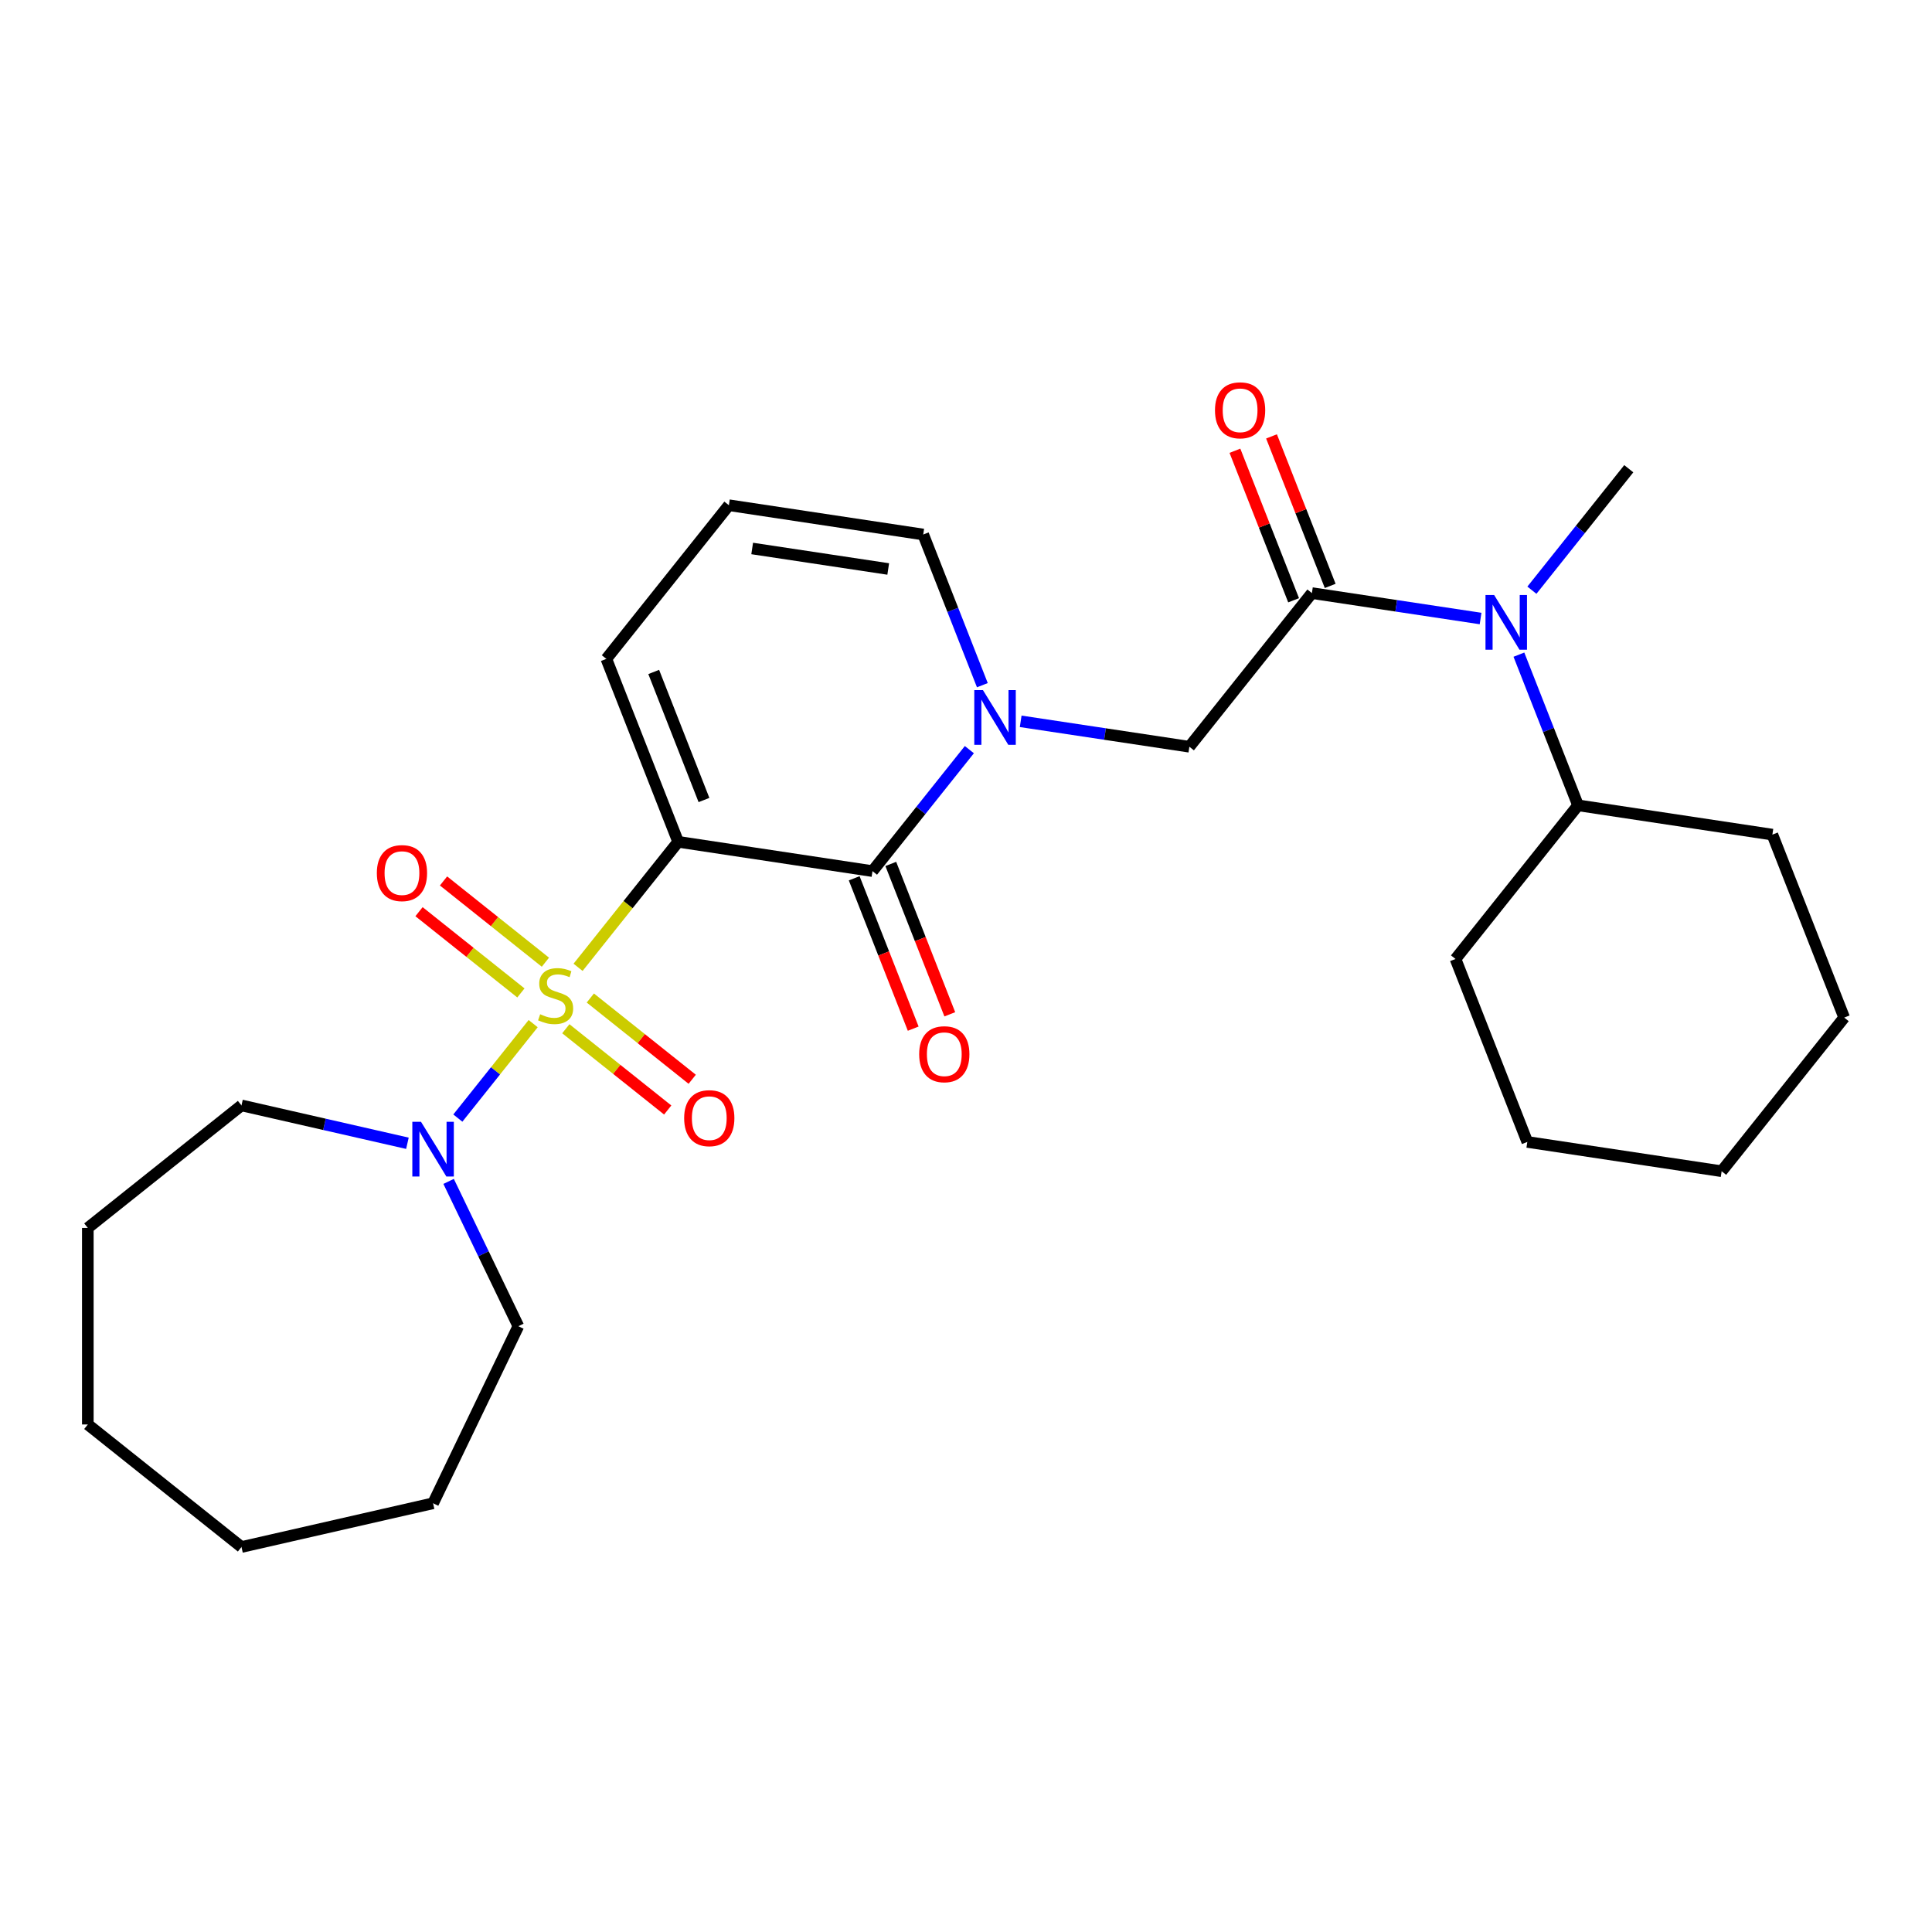 <?xml version='1.0' encoding='iso-8859-1'?>
<svg version='1.1' baseProfile='full'
              xmlns='http://www.w3.org/2000/svg'
                      xmlns:rdkit='http://www.rdkit.org/xml'
                      xmlns:xlink='http://www.w3.org/1999/xlink'
                  xml:space='preserve'
width='1000px' height='1000px' viewBox='0 0 1000 1000'>
<!-- END OF HEADER -->
<rect style='opacity:1.0;fill:#FFFFFF;stroke:none' width='1000' height='1000' x='0' y='0'> </rect>
<path class='bond-0' d='M 299.209,500.682 L 325.11,468.204' style='fill:none;fill-rule:evenodd;stroke:#CCCC00;stroke-width:6px;stroke-linecap:butt;stroke-linejoin:miter;stroke-opacity:1' />
<path class='bond-0' d='M 325.11,468.204 L 351.011,435.725' style='fill:none;fill-rule:evenodd;stroke:#000000;stroke-width:6px;stroke-linecap:butt;stroke-linejoin:miter;stroke-opacity:1' />
<path class='bond-3' d='M 275.963,529.832 L 256.471,554.275' style='fill:none;fill-rule:evenodd;stroke:#CCCC00;stroke-width:6px;stroke-linecap:butt;stroke-linejoin:miter;stroke-opacity:1' />
<path class='bond-3' d='M 256.471,554.275 L 236.978,578.717' style='fill:none;fill-rule:evenodd;stroke:#0000FF;stroke-width:6px;stroke-linecap:butt;stroke-linejoin:miter;stroke-opacity:1' />
<path class='bond-7' d='M 282.305,498.035 L 255.937,477.006' style='fill:none;fill-rule:evenodd;stroke:#CCCC00;stroke-width:6px;stroke-linecap:butt;stroke-linejoin:miter;stroke-opacity:1' />
<path class='bond-7' d='M 255.937,477.006 L 229.568,455.978' style='fill:none;fill-rule:evenodd;stroke:#FF0000;stroke-width:6px;stroke-linecap:butt;stroke-linejoin:miter;stroke-opacity:1' />
<path class='bond-7' d='M 269.621,513.941 L 243.252,492.913' style='fill:none;fill-rule:evenodd;stroke:#CCCC00;stroke-width:6px;stroke-linecap:butt;stroke-linejoin:miter;stroke-opacity:1' />
<path class='bond-7' d='M 243.252,492.913 L 216.883,471.884' style='fill:none;fill-rule:evenodd;stroke:#FF0000;stroke-width:6px;stroke-linecap:butt;stroke-linejoin:miter;stroke-opacity:1' />
<path class='bond-8' d='M 292.867,532.479 L 319.235,553.508' style='fill:none;fill-rule:evenodd;stroke:#CCCC00;stroke-width:6px;stroke-linecap:butt;stroke-linejoin:miter;stroke-opacity:1' />
<path class='bond-8' d='M 319.235,553.508 L 345.604,574.536' style='fill:none;fill-rule:evenodd;stroke:#FF0000;stroke-width:6px;stroke-linecap:butt;stroke-linejoin:miter;stroke-opacity:1' />
<path class='bond-8' d='M 305.552,516.573 L 331.92,537.601' style='fill:none;fill-rule:evenodd;stroke:#CCCC00;stroke-width:6px;stroke-linecap:butt;stroke-linejoin:miter;stroke-opacity:1' />
<path class='bond-8' d='M 331.92,537.601 L 358.289,558.63' style='fill:none;fill-rule:evenodd;stroke:#FF0000;stroke-width:6px;stroke-linecap:butt;stroke-linejoin:miter;stroke-opacity:1' />
<path class='bond-1' d='M 351.011,435.725 L 451.6,450.886' style='fill:none;fill-rule:evenodd;stroke:#000000;stroke-width:6px;stroke-linecap:butt;stroke-linejoin:miter;stroke-opacity:1' />
<path class='bond-9' d='M 351.011,435.725 L 313.846,341.032' style='fill:none;fill-rule:evenodd;stroke:#000000;stroke-width:6px;stroke-linecap:butt;stroke-linejoin:miter;stroke-opacity:1' />
<path class='bond-9' d='M 364.375,414.088 L 338.36,347.803' style='fill:none;fill-rule:evenodd;stroke:#000000;stroke-width:6px;stroke-linecap:butt;stroke-linejoin:miter;stroke-opacity:1' />
<path class='bond-2' d='M 451.6,450.886 L 476.671,419.449' style='fill:none;fill-rule:evenodd;stroke:#000000;stroke-width:6px;stroke-linecap:butt;stroke-linejoin:miter;stroke-opacity:1' />
<path class='bond-2' d='M 476.671,419.449 L 501.741,388.011' style='fill:none;fill-rule:evenodd;stroke:#0000FF;stroke-width:6px;stroke-linecap:butt;stroke-linejoin:miter;stroke-opacity:1' />
<path class='bond-11' d='M 442.131,454.603 L 457.404,493.518' style='fill:none;fill-rule:evenodd;stroke:#000000;stroke-width:6px;stroke-linecap:butt;stroke-linejoin:miter;stroke-opacity:1' />
<path class='bond-11' d='M 457.404,493.518 L 472.677,532.433' style='fill:none;fill-rule:evenodd;stroke:#FF0000;stroke-width:6px;stroke-linecap:butt;stroke-linejoin:miter;stroke-opacity:1' />
<path class='bond-11' d='M 461.069,447.17 L 476.342,486.085' style='fill:none;fill-rule:evenodd;stroke:#000000;stroke-width:6px;stroke-linecap:butt;stroke-linejoin:miter;stroke-opacity:1' />
<path class='bond-11' d='M 476.342,486.085 L 491.615,525' style='fill:none;fill-rule:evenodd;stroke:#FF0000;stroke-width:6px;stroke-linecap:butt;stroke-linejoin:miter;stroke-opacity:1' />
<path class='bond-5' d='M 528.308,373.357 L 571.961,379.936' style='fill:none;fill-rule:evenodd;stroke:#0000FF;stroke-width:6px;stroke-linecap:butt;stroke-linejoin:miter;stroke-opacity:1' />
<path class='bond-5' d='M 571.961,379.936 L 615.614,386.516' style='fill:none;fill-rule:evenodd;stroke:#000000;stroke-width:6px;stroke-linecap:butt;stroke-linejoin:miter;stroke-opacity:1' />
<path class='bond-28' d='M 508.469,354.651 L 493.165,315.656' style='fill:none;fill-rule:evenodd;stroke:#0000FF;stroke-width:6px;stroke-linecap:butt;stroke-linejoin:miter;stroke-opacity:1' />
<path class='bond-28' d='M 493.165,315.656 L 477.86,276.661' style='fill:none;fill-rule:evenodd;stroke:#000000;stroke-width:6px;stroke-linecap:butt;stroke-linejoin:miter;stroke-opacity:1' />
<path class='bond-15' d='M 232.205,611.492 L 250.252,648.966' style='fill:none;fill-rule:evenodd;stroke:#0000FF;stroke-width:6px;stroke-linecap:butt;stroke-linejoin:miter;stroke-opacity:1' />
<path class='bond-15' d='M 250.252,648.966 L 268.298,686.441' style='fill:none;fill-rule:evenodd;stroke:#000000;stroke-width:6px;stroke-linecap:butt;stroke-linejoin:miter;stroke-opacity:1' />
<path class='bond-16' d='M 210.878,591.757 L 167.932,581.955' style='fill:none;fill-rule:evenodd;stroke:#0000FF;stroke-width:6px;stroke-linecap:butt;stroke-linejoin:miter;stroke-opacity:1' />
<path class='bond-16' d='M 167.932,581.955 L 124.987,572.153' style='fill:none;fill-rule:evenodd;stroke:#000000;stroke-width:6px;stroke-linecap:butt;stroke-linejoin:miter;stroke-opacity:1' />
<path class='bond-4' d='M 679.038,306.984 L 615.614,386.516' style='fill:none;fill-rule:evenodd;stroke:#000000;stroke-width:6px;stroke-linecap:butt;stroke-linejoin:miter;stroke-opacity:1' />
<path class='bond-6' d='M 679.038,306.984 L 722.691,313.563' style='fill:none;fill-rule:evenodd;stroke:#000000;stroke-width:6px;stroke-linecap:butt;stroke-linejoin:miter;stroke-opacity:1' />
<path class='bond-6' d='M 722.691,313.563 L 766.344,320.143' style='fill:none;fill-rule:evenodd;stroke:#0000FF;stroke-width:6px;stroke-linecap:butt;stroke-linejoin:miter;stroke-opacity:1' />
<path class='bond-13' d='M 688.508,303.267 L 673.321,264.572' style='fill:none;fill-rule:evenodd;stroke:#000000;stroke-width:6px;stroke-linecap:butt;stroke-linejoin:miter;stroke-opacity:1' />
<path class='bond-13' d='M 673.321,264.572 L 658.134,225.877' style='fill:none;fill-rule:evenodd;stroke:#FF0000;stroke-width:6px;stroke-linecap:butt;stroke-linejoin:miter;stroke-opacity:1' />
<path class='bond-13' d='M 669.569,310.7 L 654.382,272.005' style='fill:none;fill-rule:evenodd;stroke:#000000;stroke-width:6px;stroke-linecap:butt;stroke-linejoin:miter;stroke-opacity:1' />
<path class='bond-13' d='M 654.382,272.005 L 639.196,233.31' style='fill:none;fill-rule:evenodd;stroke:#FF0000;stroke-width:6px;stroke-linecap:butt;stroke-linejoin:miter;stroke-opacity:1' />
<path class='bond-14' d='M 786.183,338.848 L 801.487,377.843' style='fill:none;fill-rule:evenodd;stroke:#0000FF;stroke-width:6px;stroke-linecap:butt;stroke-linejoin:miter;stroke-opacity:1' />
<path class='bond-14' d='M 801.487,377.843 L 816.792,416.839' style='fill:none;fill-rule:evenodd;stroke:#000000;stroke-width:6px;stroke-linecap:butt;stroke-linejoin:miter;stroke-opacity:1' />
<path class='bond-17' d='M 792.911,305.489 L 817.981,274.051' style='fill:none;fill-rule:evenodd;stroke:#0000FF;stroke-width:6px;stroke-linecap:butt;stroke-linejoin:miter;stroke-opacity:1' />
<path class='bond-17' d='M 817.981,274.051 L 843.052,242.613' style='fill:none;fill-rule:evenodd;stroke:#000000;stroke-width:6px;stroke-linecap:butt;stroke-linejoin:miter;stroke-opacity:1' />
<path class='bond-12' d='M 313.846,341.032 L 377.271,261.5' style='fill:none;fill-rule:evenodd;stroke:#000000;stroke-width:6px;stroke-linecap:butt;stroke-linejoin:miter;stroke-opacity:1' />
<path class='bond-10' d='M 477.86,276.661 L 377.271,261.5' style='fill:none;fill-rule:evenodd;stroke:#000000;stroke-width:6px;stroke-linecap:butt;stroke-linejoin:miter;stroke-opacity:1' />
<path class='bond-10' d='M 459.74,294.505 L 389.327,283.892' style='fill:none;fill-rule:evenodd;stroke:#000000;stroke-width:6px;stroke-linecap:butt;stroke-linejoin:miter;stroke-opacity:1' />
<path class='bond-18' d='M 816.792,416.839 L 753.367,496.371' style='fill:none;fill-rule:evenodd;stroke:#000000;stroke-width:6px;stroke-linecap:butt;stroke-linejoin:miter;stroke-opacity:1' />
<path class='bond-19' d='M 816.792,416.839 L 917.381,432' style='fill:none;fill-rule:evenodd;stroke:#000000;stroke-width:6px;stroke-linecap:butt;stroke-linejoin:miter;stroke-opacity:1' />
<path class='bond-21' d='M 268.298,686.441 L 224.161,778.092' style='fill:none;fill-rule:evenodd;stroke:#000000;stroke-width:6px;stroke-linecap:butt;stroke-linejoin:miter;stroke-opacity:1' />
<path class='bond-20' d='M 124.987,572.153 L 45.455,635.578' style='fill:none;fill-rule:evenodd;stroke:#000000;stroke-width:6px;stroke-linecap:butt;stroke-linejoin:miter;stroke-opacity:1' />
<path class='bond-23' d='M 753.367,496.371 L 790.532,591.064' style='fill:none;fill-rule:evenodd;stroke:#000000;stroke-width:6px;stroke-linecap:butt;stroke-linejoin:miter;stroke-opacity:1' />
<path class='bond-22' d='M 917.381,432 L 954.545,526.693' style='fill:none;fill-rule:evenodd;stroke:#000000;stroke-width:6px;stroke-linecap:butt;stroke-linejoin:miter;stroke-opacity:1' />
<path class='bond-25' d='M 45.455,635.578 L 45.455,737.303' style='fill:none;fill-rule:evenodd;stroke:#000000;stroke-width:6px;stroke-linecap:butt;stroke-linejoin:miter;stroke-opacity:1' />
<path class='bond-26' d='M 224.161,778.092 L 124.987,800.728' style='fill:none;fill-rule:evenodd;stroke:#000000;stroke-width:6px;stroke-linecap:butt;stroke-linejoin:miter;stroke-opacity:1' />
<path class='bond-24' d='M 954.545,526.693 L 891.121,606.225' style='fill:none;fill-rule:evenodd;stroke:#000000;stroke-width:6px;stroke-linecap:butt;stroke-linejoin:miter;stroke-opacity:1' />
<path class='bond-29' d='M 790.532,591.064 L 891.121,606.225' style='fill:none;fill-rule:evenodd;stroke:#000000;stroke-width:6px;stroke-linecap:butt;stroke-linejoin:miter;stroke-opacity:1' />
<path class='bond-27' d='M 45.455,737.303 L 124.987,800.728' style='fill:none;fill-rule:evenodd;stroke:#000000;stroke-width:6px;stroke-linecap:butt;stroke-linejoin:miter;stroke-opacity:1' />
<path  class='atom-0' d='M 279.586 524.977
Q 279.906 525.097, 281.226 525.657
Q 282.546 526.217, 283.986 526.577
Q 285.466 526.897, 286.906 526.897
Q 289.586 526.897, 291.146 525.617
Q 292.706 524.297, 292.706 522.017
Q 292.706 520.457, 291.906 519.497
Q 291.146 518.537, 289.946 518.017
Q 288.746 517.497, 286.746 516.897
Q 284.226 516.137, 282.706 515.417
Q 281.226 514.697, 280.146 513.177
Q 279.106 511.657, 279.106 509.097
Q 279.106 505.537, 281.506 503.337
Q 283.946 501.137, 288.746 501.137
Q 292.026 501.137, 295.746 502.697
L 294.826 505.777
Q 291.426 504.377, 288.866 504.377
Q 286.106 504.377, 284.586 505.537
Q 283.066 506.657, 283.106 508.617
Q 283.106 510.137, 283.866 511.057
Q 284.666 511.977, 285.786 512.497
Q 286.946 513.017, 288.866 513.617
Q 291.426 514.417, 292.946 515.217
Q 294.466 516.017, 295.546 517.657
Q 296.666 519.257, 296.666 522.017
Q 296.666 525.937, 294.026 528.057
Q 291.426 530.137, 287.066 530.137
Q 284.546 530.137, 282.626 529.577
Q 280.746 529.057, 278.506 528.137
L 279.586 524.977
' fill='#CCCC00'/>
<path  class='atom-3' d='M 508.765 357.194
L 518.045 372.194
Q 518.965 373.674, 520.445 376.354
Q 521.925 379.034, 522.005 379.194
L 522.005 357.194
L 525.765 357.194
L 525.765 385.514
L 521.885 385.514
L 511.925 369.114
Q 510.765 367.194, 509.525 364.994
Q 508.325 362.794, 507.965 362.114
L 507.965 385.514
L 504.285 385.514
L 504.285 357.194
L 508.765 357.194
' fill='#0000FF'/>
<path  class='atom-4' d='M 217.901 580.629
L 227.181 595.629
Q 228.101 597.109, 229.581 599.789
Q 231.061 602.469, 231.141 602.629
L 231.141 580.629
L 234.901 580.629
L 234.901 608.949
L 231.021 608.949
L 221.061 592.549
Q 219.901 590.629, 218.661 588.429
Q 217.461 586.229, 217.101 585.549
L 217.101 608.949
L 213.421 608.949
L 213.421 580.629
L 217.901 580.629
' fill='#0000FF'/>
<path  class='atom-7' d='M 773.367 307.985
L 782.647 322.985
Q 783.567 324.465, 785.047 327.145
Q 786.527 329.825, 786.607 329.985
L 786.607 307.985
L 790.367 307.985
L 790.367 336.305
L 786.487 336.305
L 776.527 319.905
Q 775.367 317.985, 774.127 315.785
Q 772.927 313.585, 772.567 312.905
L 772.567 336.305
L 768.887 336.305
L 768.887 307.985
L 773.367 307.985
' fill='#0000FF'/>
<path  class='atom-8' d='M 195.054 451.912
Q 195.054 445.112, 198.414 441.312
Q 201.774 437.512, 208.054 437.512
Q 214.334 437.512, 217.694 441.312
Q 221.054 445.112, 221.054 451.912
Q 221.054 458.792, 217.654 462.712
Q 214.254 466.592, 208.054 466.592
Q 201.814 466.592, 198.414 462.712
Q 195.054 458.832, 195.054 451.912
M 208.054 463.392
Q 212.374 463.392, 214.694 460.512
Q 217.054 457.592, 217.054 451.912
Q 217.054 446.352, 214.694 443.552
Q 212.374 440.712, 208.054 440.712
Q 203.734 440.712, 201.374 443.512
Q 199.054 446.312, 199.054 451.912
Q 199.054 457.632, 201.374 460.512
Q 203.734 463.392, 208.054 463.392
' fill='#FF0000'/>
<path  class='atom-9' d='M 354.118 578.762
Q 354.118 571.962, 357.478 568.162
Q 360.838 564.362, 367.118 564.362
Q 373.398 564.362, 376.758 568.162
Q 380.118 571.962, 380.118 578.762
Q 380.118 585.642, 376.718 589.562
Q 373.318 593.442, 367.118 593.442
Q 360.878 593.442, 357.478 589.562
Q 354.118 585.682, 354.118 578.762
M 367.118 590.242
Q 371.438 590.242, 373.758 587.362
Q 376.118 584.442, 376.118 578.762
Q 376.118 573.202, 373.758 570.402
Q 371.438 567.562, 367.118 567.562
Q 362.798 567.562, 360.438 570.362
Q 358.118 573.162, 358.118 578.762
Q 358.118 584.482, 360.438 587.362
Q 362.798 590.242, 367.118 590.242
' fill='#FF0000'/>
<path  class='atom-12' d='M 475.764 545.66
Q 475.764 538.86, 479.124 535.06
Q 482.484 531.26, 488.764 531.26
Q 495.044 531.26, 498.404 535.06
Q 501.764 538.86, 501.764 545.66
Q 501.764 552.54, 498.364 556.46
Q 494.964 560.34, 488.764 560.34
Q 482.524 560.34, 479.124 556.46
Q 475.764 552.58, 475.764 545.66
M 488.764 557.14
Q 493.084 557.14, 495.404 554.26
Q 497.764 551.34, 497.764 545.66
Q 497.764 540.1, 495.404 537.3
Q 493.084 534.46, 488.764 534.46
Q 484.444 534.46, 482.084 537.26
Q 479.764 540.06, 479.764 545.66
Q 479.764 551.38, 482.084 554.26
Q 484.444 557.14, 488.764 557.14
' fill='#FF0000'/>
<path  class='atom-14' d='M 628.874 212.37
Q 628.874 205.57, 632.234 201.77
Q 635.594 197.97, 641.874 197.97
Q 648.154 197.97, 651.514 201.77
Q 654.874 205.57, 654.874 212.37
Q 654.874 219.25, 651.474 223.17
Q 648.074 227.05, 641.874 227.05
Q 635.634 227.05, 632.234 223.17
Q 628.874 219.29, 628.874 212.37
M 641.874 223.85
Q 646.194 223.85, 648.514 220.97
Q 650.874 218.05, 650.874 212.37
Q 650.874 206.81, 648.514 204.01
Q 646.194 201.17, 641.874 201.17
Q 637.554 201.17, 635.194 203.97
Q 632.874 206.77, 632.874 212.37
Q 632.874 218.09, 635.194 220.97
Q 637.554 223.85, 641.874 223.85
' fill='#FF0000'/>
</svg>

